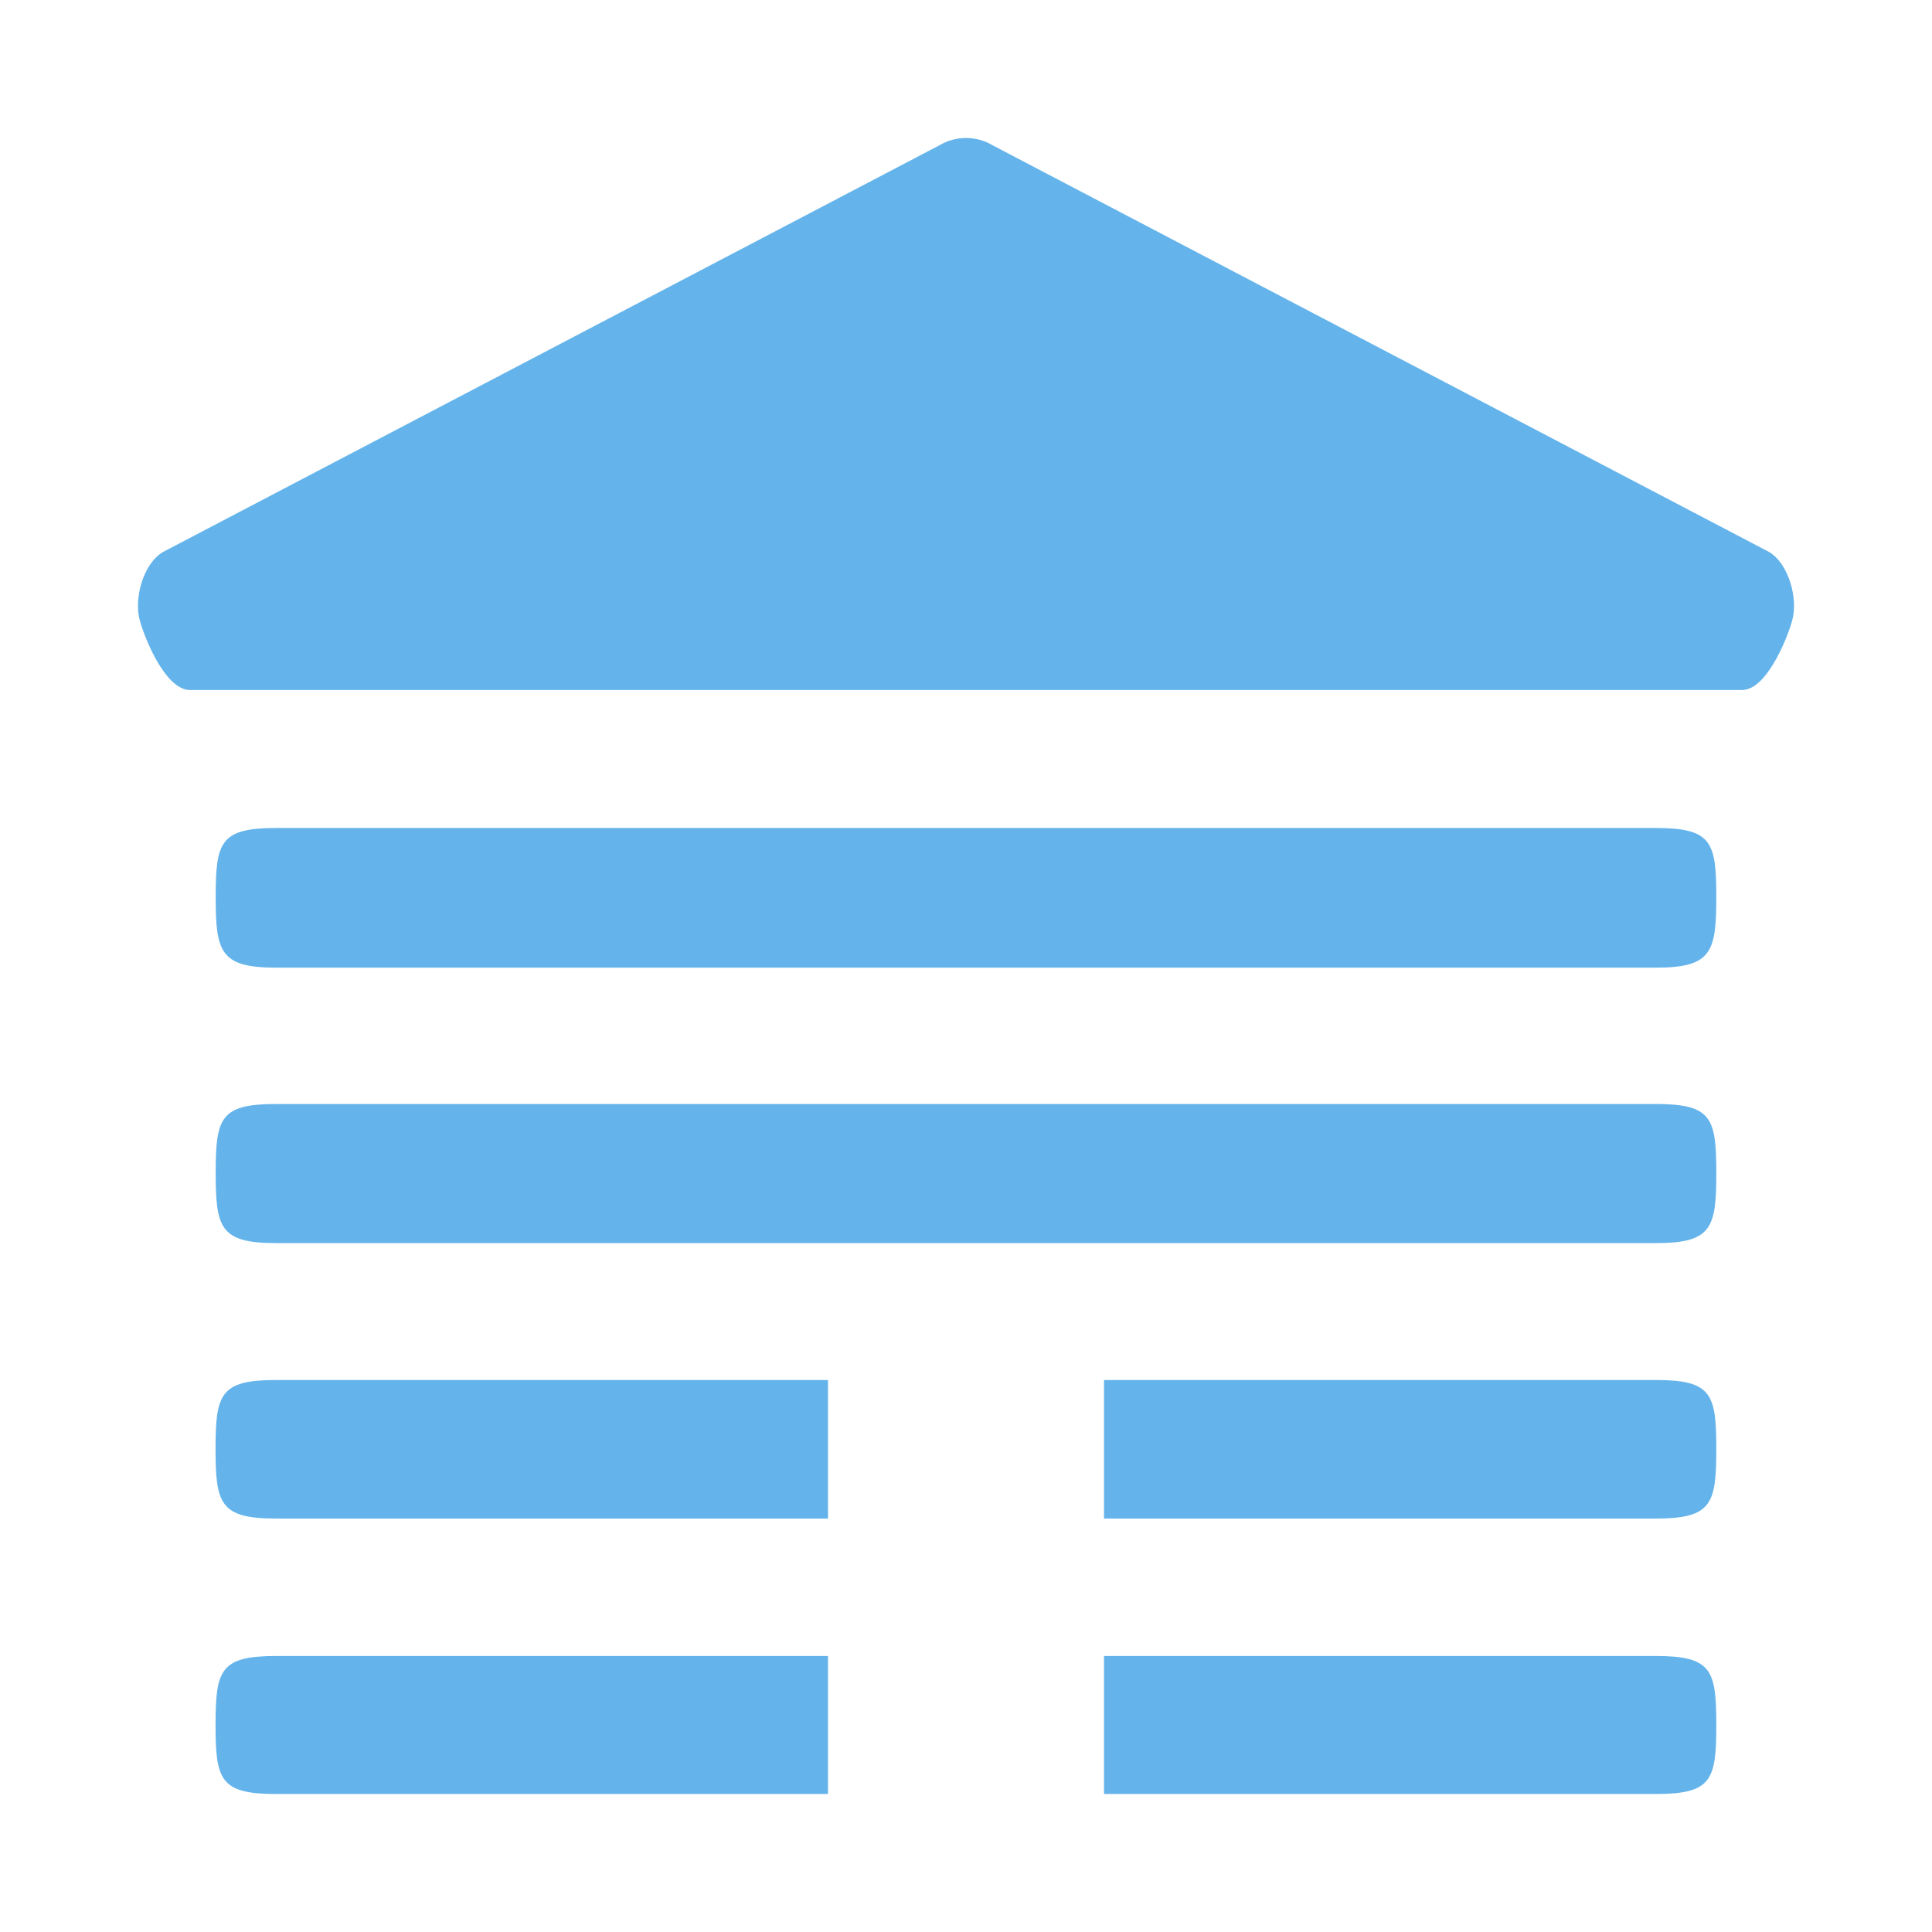 <svg width="100px" height="100px" aria-hidden="true" focusable="false" data-prefix="waypoint" data-icon="hut" class="svg-inline--fa fa-hut" role="img" xmlns="http://www.w3.org/2000/svg" viewBox="0 0 14 14"><path fill="#64b4eb" d="M 7,1 C 6.932,1 6.865,1.018 6.805,1.054 L 1.181,4 C 1.036,4.086 0.968,4.341 1.014,4.5 1.06,4.659 1.207,5 1.376,5 H 12.624 C 12.793,5 12.94,4.659 12.986,4.5 13.032,4.341 12.963,4.086 12.82,4 L 7.195,1.054 C 7.135,1.018 7.067,1 7,1 Z M 2,6 C 1.595,6 1.563,6.103 1.563,6.5 1.563,6.897 1.595,7.012 2,7.012 H 12 C 12.405,7.012 12.437,6.897 12.437,6.5 12.437,6.103 12.405,6 12,6 Z M 2,8 C 1.595,8 1.563,8.103 1.563,8.5 1.563,8.897 1.595,9.008 2,9.008 H 12 C 12.405,9.008 12.437,8.897 12.437,8.5 12.437,8.103 12.405,8 12,8 Z M 2,10 C 1.595,10 1.562,10.103 1.562,10.5 1.562,10.897 1.595,11.004 2,11.004 H 6 V 10 Z M 8,10 V 11.004 H 12 C 12.405,11.004 12.437,10.897 12.437,10.5 12.437,10.103 12.405,10 12,10 Z M 2,12 C 1.595,12 1.562,12.103 1.562,12.5 1.562,12.897 1.595,13 2,13 H 6 V 12 Z M 8,12 V 13 H 12 C 12.405,13 12.437,12.897 12.437,12.5 12.437,12.103 12.405,12 12,12 Z"></path></svg>
